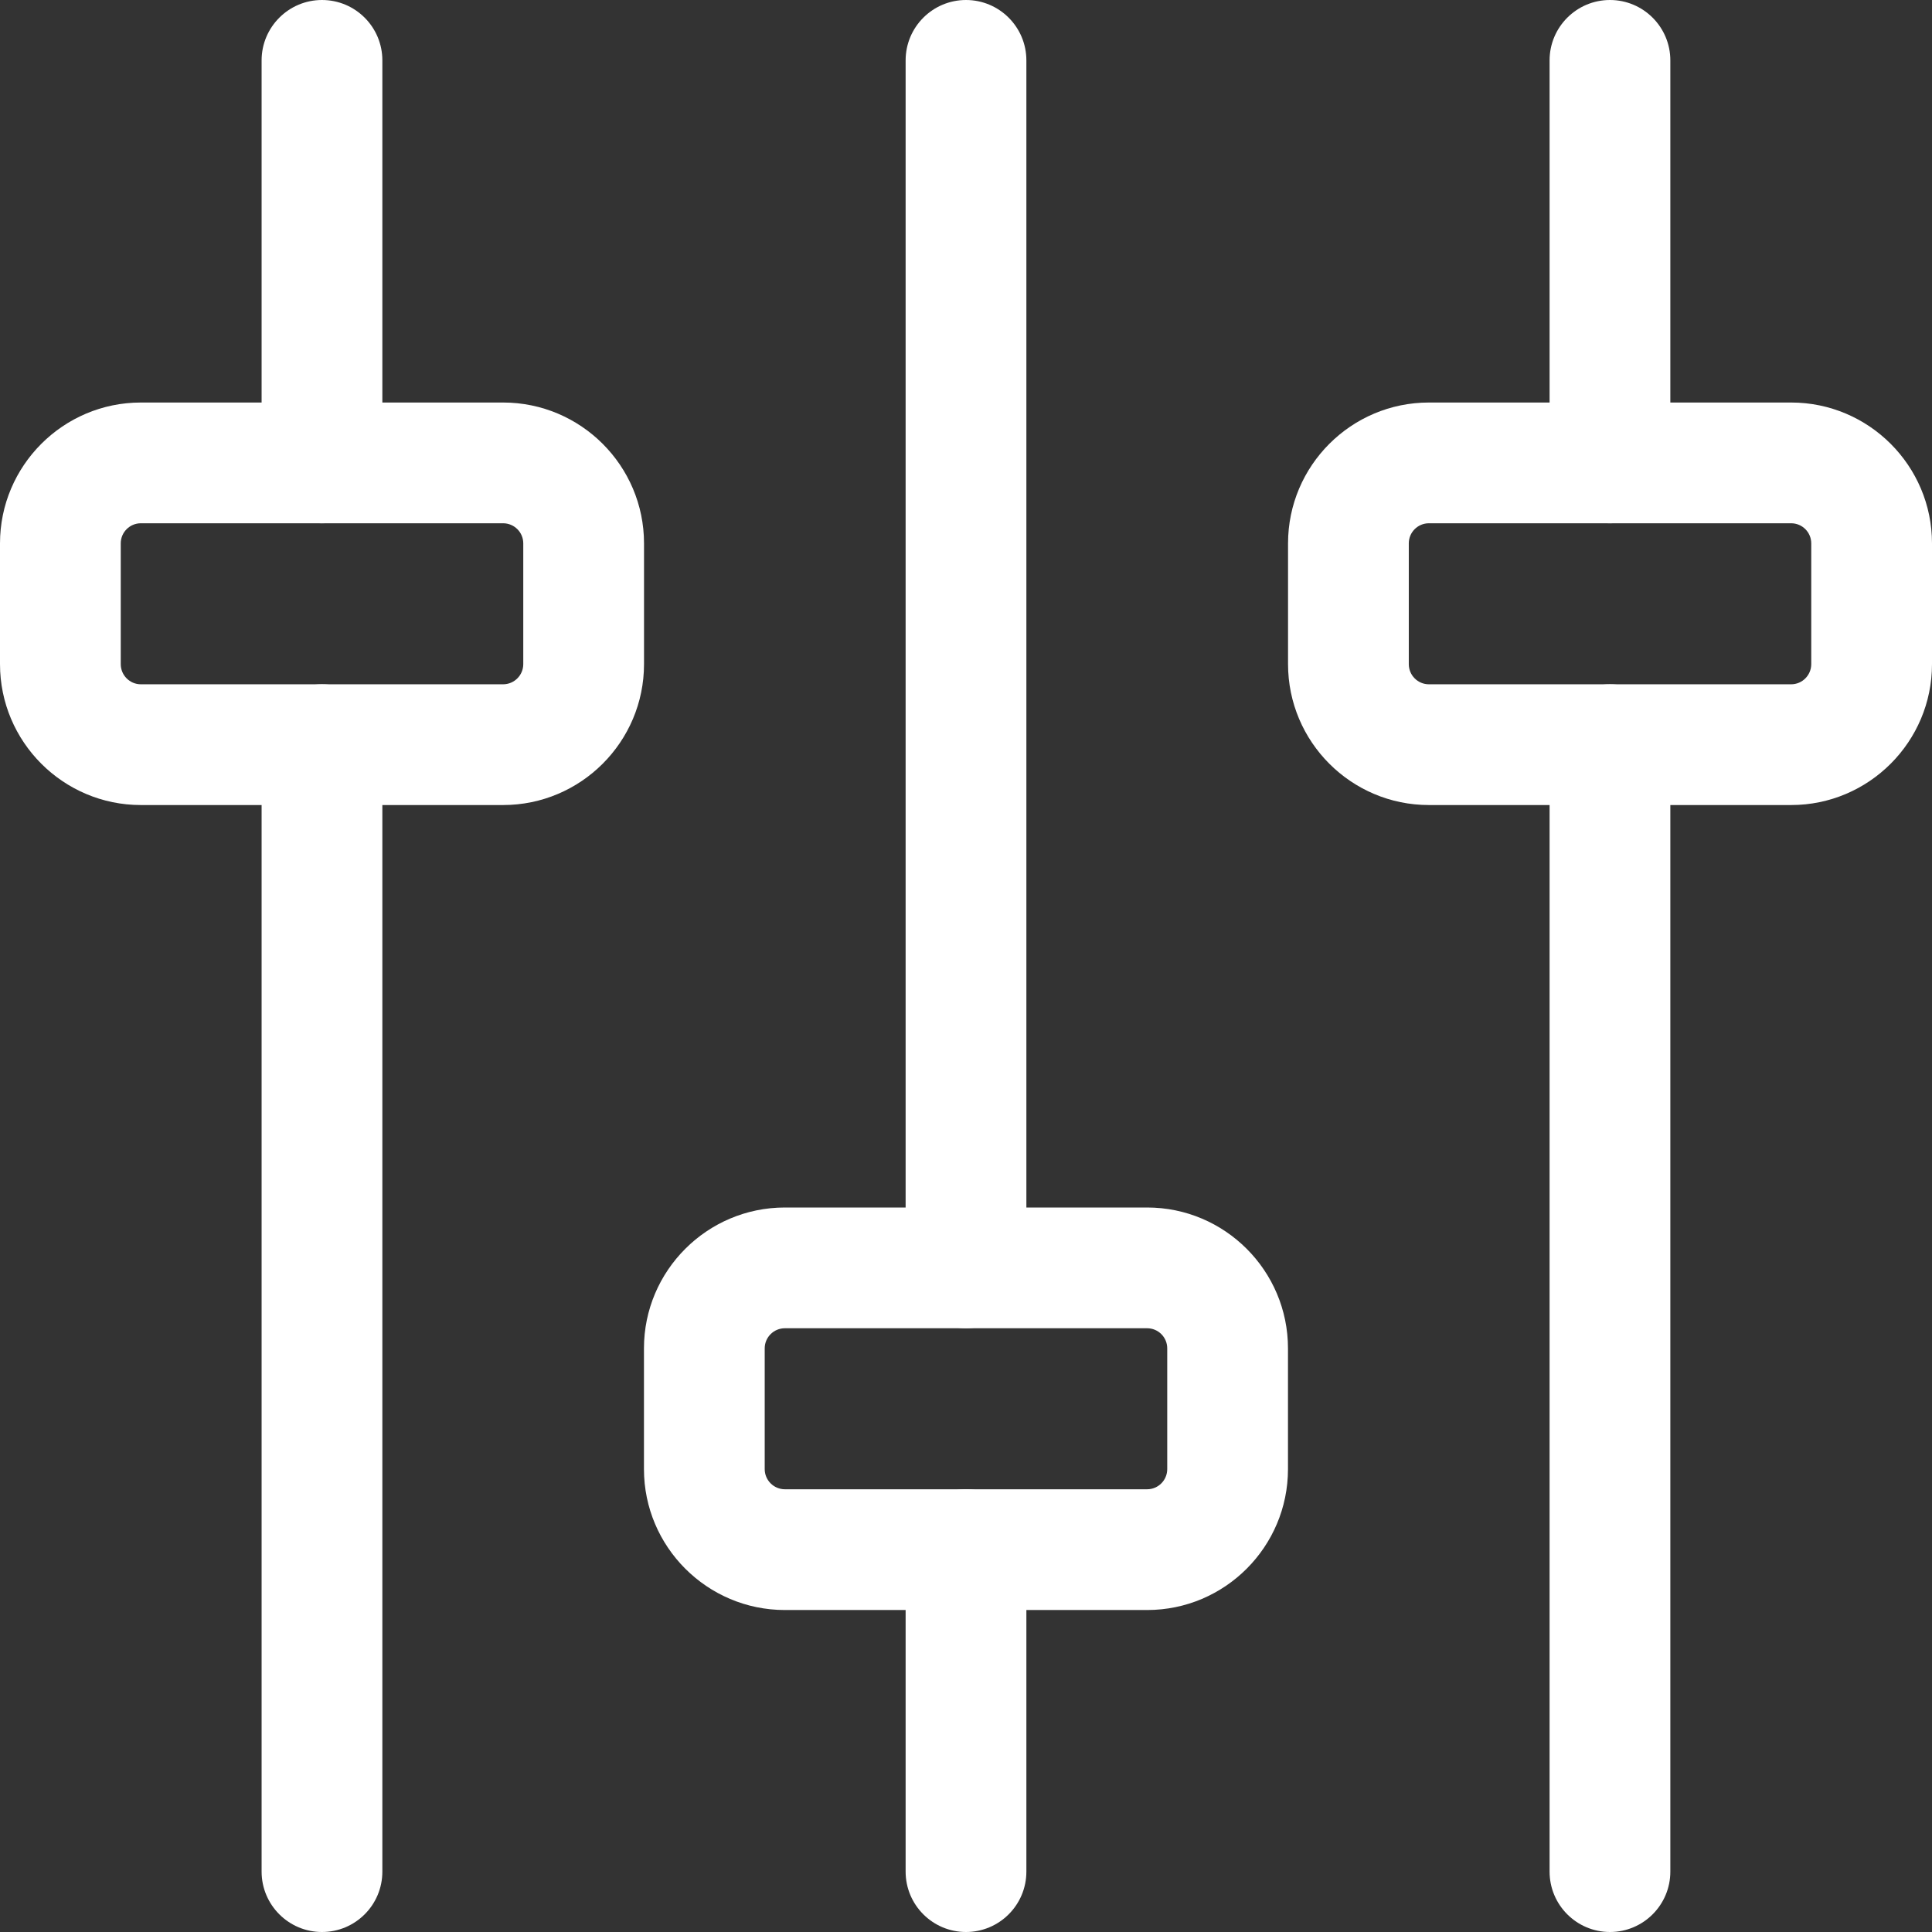 <?xml version="1.0" encoding="UTF-8"?> <svg xmlns="http://www.w3.org/2000/svg" width="32" height="32" viewBox="0 0 32 32" fill="none"><rect x="0" y="0" width="32" height="32" fill="#333333" stroke="none"/><g clip-path="url(#clip0_2815_5352)"><path d="M5.333 32C4.782 32 4.333 31.552 4.333 31V12.334C4.333 11.781 4.782 11.334 5.333 11.334C5.886 11.334 6.333 11.781 6.333 12.334V31C6.333 31.552 5.886 32 5.333 32Z" fill="white"></path><path d="M5.333 8.667C4.782 8.667 4.333 8.219 4.333 7.667V1C4.333 0.448 4.782 0 5.333 0C5.886 0 6.333 0.448 6.333 1V7.667C6.333 8.219 5.886 8.667 5.333 8.667Z" fill="white"></path><path d="M26.666 32C26.114 32 25.666 31.552 25.666 31V12.334C25.666 11.781 26.114 11.334 26.666 11.334C27.218 11.334 27.666 11.781 27.666 12.334V31C27.666 31.552 27.218 32 26.666 32Z" fill="white"></path><path d="M26.666 8.667C26.114 8.667 25.666 8.219 25.666 7.667V1C25.666 0.448 26.114 0 26.666 0C27.218 0 27.666 0.448 27.666 1V7.667C27.666 8.219 27.218 8.667 26.666 8.667Z" fill="white"></path><path d="M16 22C15.448 22 15 21.552 15 21V1C15 0.448 15.448 0 16 0C16.552 0 17 0.448 17 1V21C17 21.552 16.552 22 16 22Z" fill="white"></path><path d="M16 32C15.448 32 15 31.552 15 31V25.666C15 25.114 15.448 24.666 16 24.666C16.552 24.666 17 25.114 17 25.666V31C17 31.552 16.552 32 16 32Z" fill="white"></path><path d="M8.333 13.334H2.333C1.047 13.334 0 12.287 0 11V9C0 7.714 1.047 6.667 2.333 6.667H8.333C9.62 6.667 10.667 7.714 10.667 9V11C10.667 12.287 9.62 13.334 8.333 13.334ZM2.333 8.667C2.149 8.667 2 8.816 2 9V11C2 11.184 2.149 11.334 2.333 11.334H8.333C8.517 11.334 8.667 11.184 8.667 11V9C8.667 8.816 8.517 8.667 8.333 8.667H2.333Z" fill="white"></path><path d="M29.667 13.334H23.667C22.38 13.334 21.334 12.287 21.334 11V9C21.334 7.714 22.38 6.667 23.667 6.667H29.667C30.953 6.667 32 7.714 32 9V11C32 12.287 30.953 13.334 29.667 13.334ZM23.667 8.667C23.483 8.667 23.334 8.816 23.334 9V11C23.334 11.184 23.483 11.334 23.667 11.334H29.667C29.851 11.334 30 11.184 30 11V9C30 8.816 29.851 8.667 29.667 8.667H23.667Z" fill="white"></path><path d="M19 26.667H13C11.713 26.667 10.666 25.62 10.666 24.333V22.333C10.666 21.047 11.713 20 13 20H19C20.287 20 21.333 21.047 21.333 22.333V24.333C21.333 25.62 20.287 26.667 19 26.667ZM13 22C12.816 22 12.666 22.149 12.666 22.333V24.333C12.666 24.517 12.816 24.667 13 24.667H19C19.184 24.667 19.333 24.517 19.333 24.333V22.333C19.333 22.149 19.184 22 19 22H13Z" fill="white"></path></g><defs><clipPath id="clip0_2815_5352"><rect width="32" height="32" fill="white"></rect></clipPath></defs></svg> 